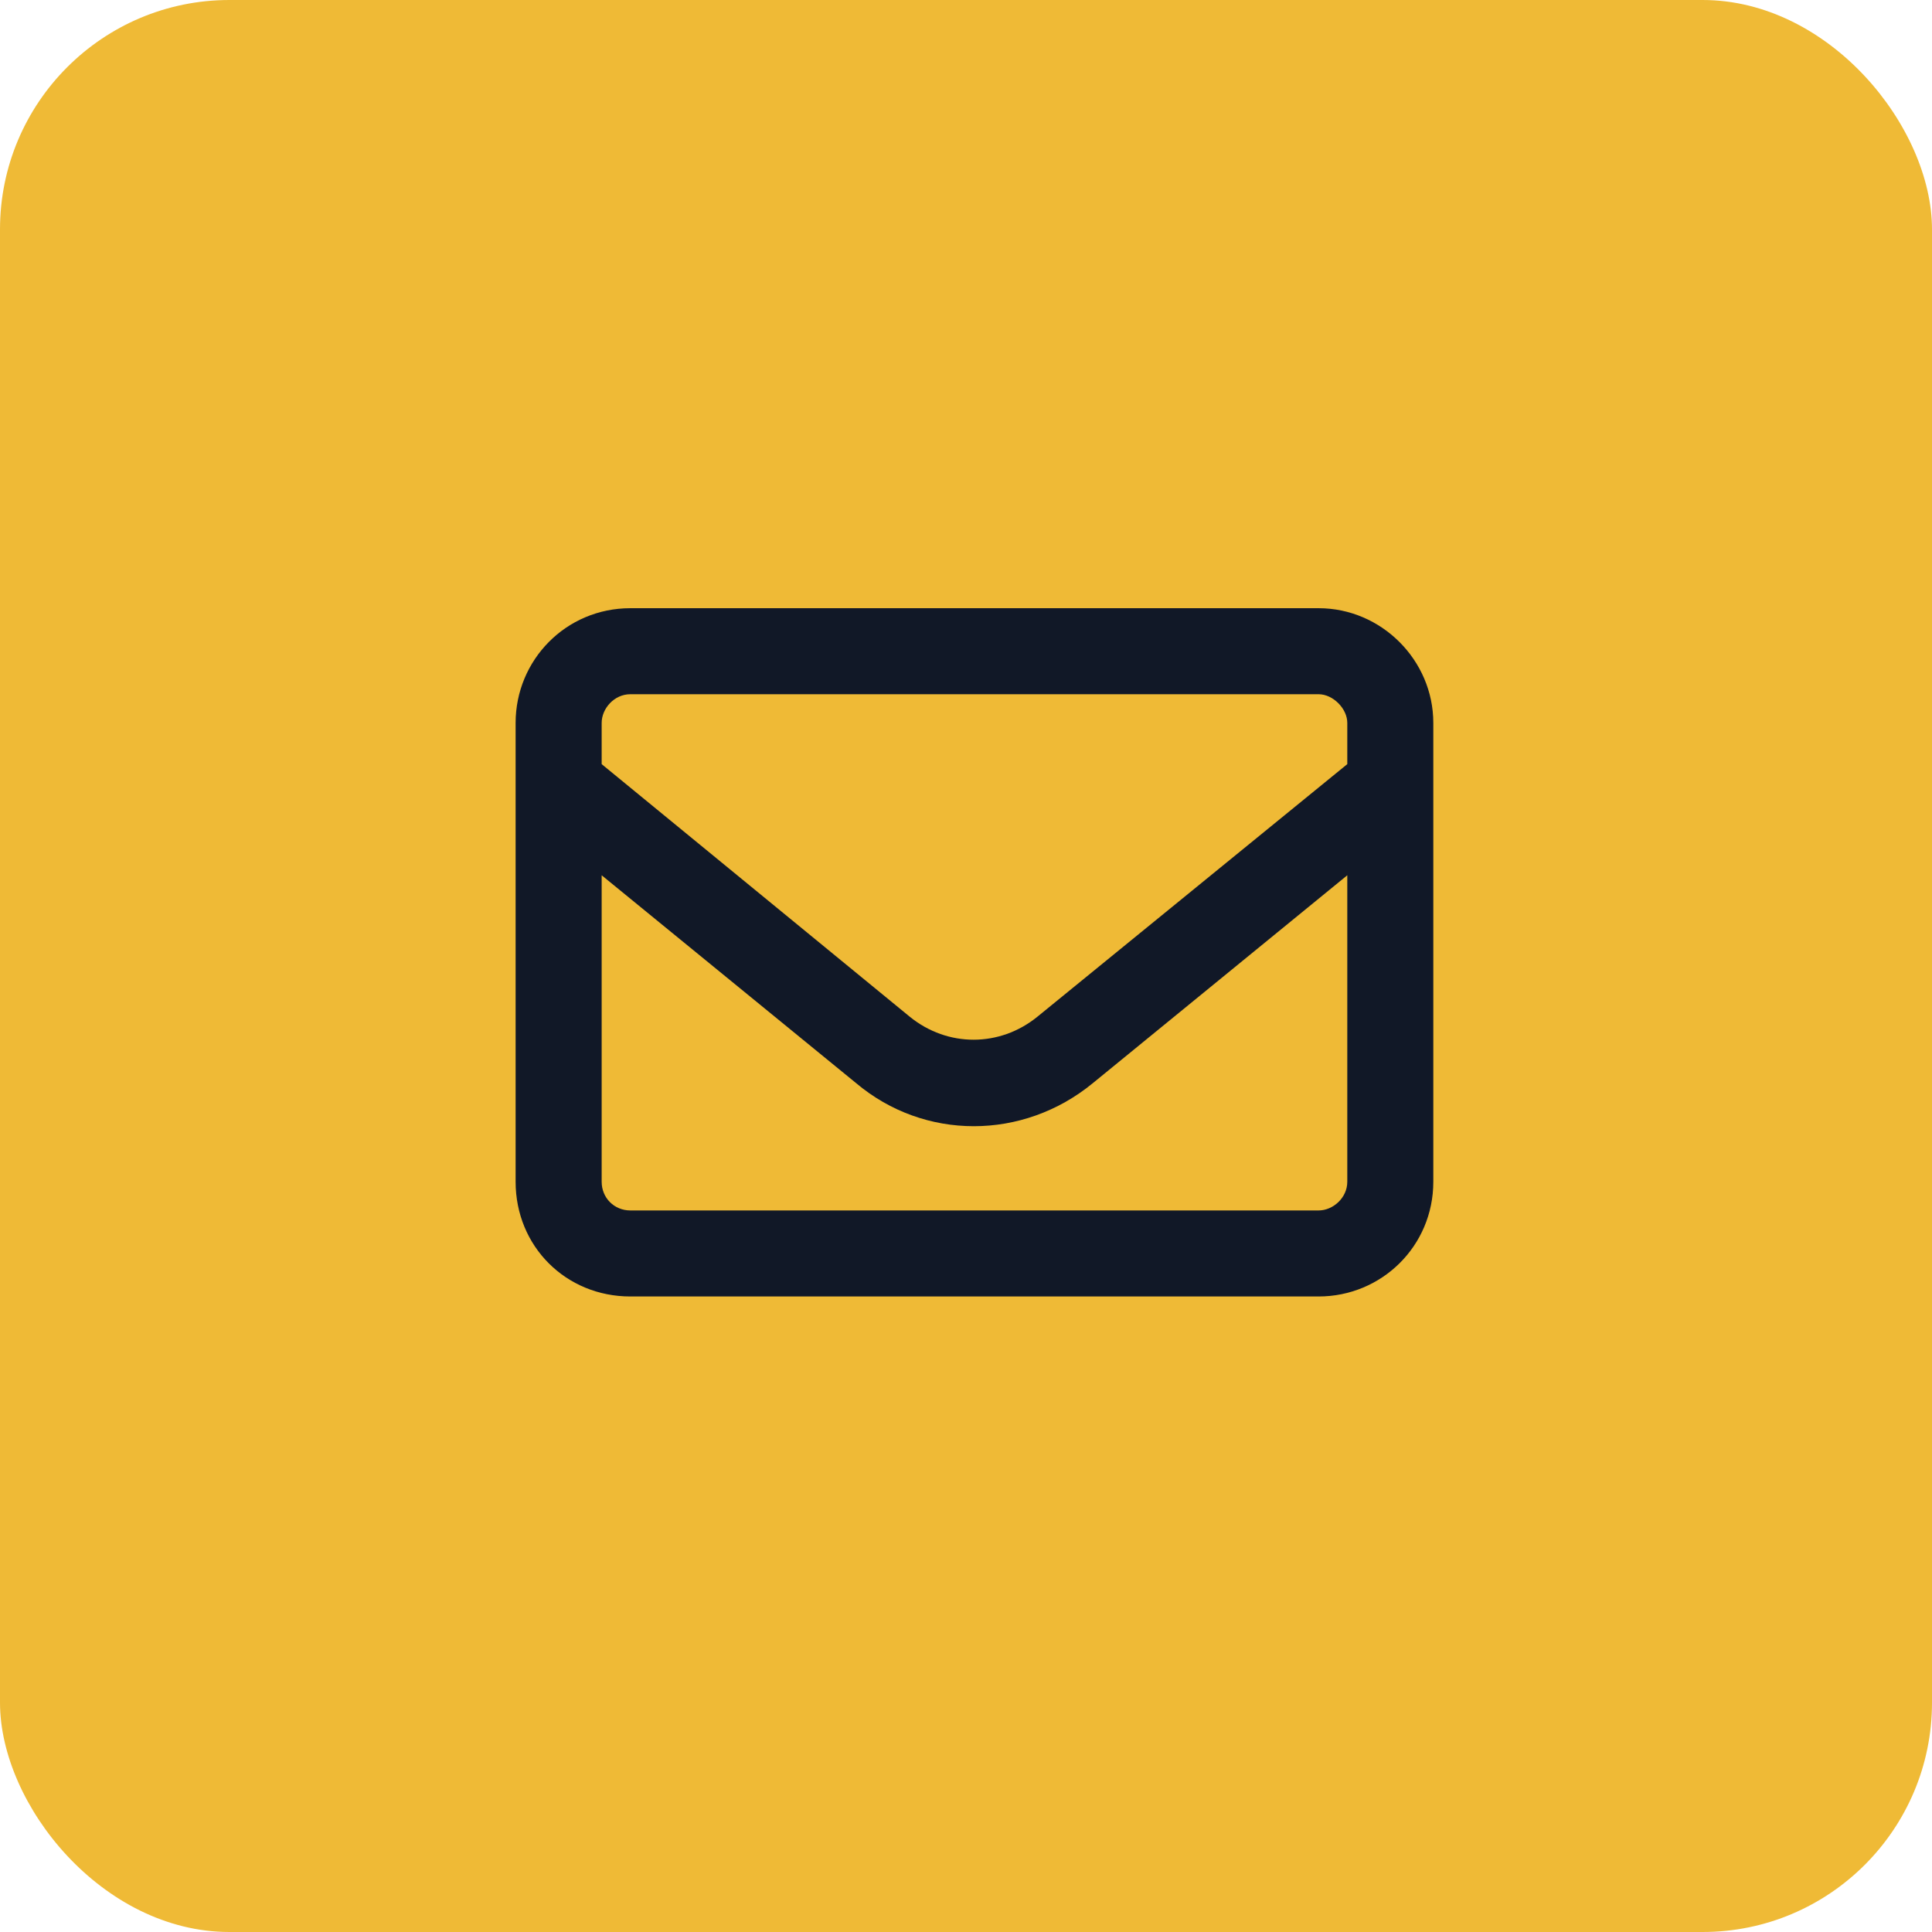 <svg width="76" height="76" viewBox="0 0 76 76" fill="none" xmlns="http://www.w3.org/2000/svg">
<rect width="76" height="76" rx="9.025" fill="#EFBA36"/>
<path d="M24.796 27.309C24.161 27.309 23.668 27.873 23.668 28.438V30.059L35.795 40.001C37.276 41.199 39.32 41.199 40.801 40.001L52.999 30.059V28.438C52.999 27.873 52.435 27.309 51.871 27.309H24.796ZM23.668 34.431V46.487C23.668 47.122 24.161 47.616 24.796 47.616H51.871C52.435 47.616 52.999 47.122 52.999 46.487V34.431L42.987 42.61C40.237 44.866 36.359 44.866 33.68 42.61L23.668 34.431ZM20.283 28.438C20.283 25.97 22.258 23.925 24.796 23.925H51.871C54.339 23.925 56.383 25.97 56.383 28.438V46.487C56.383 49.026 54.339 51 51.871 51H24.796C22.258 51 20.283 49.026 20.283 46.487V28.438Z" fill="#111827"/>
</svg>
